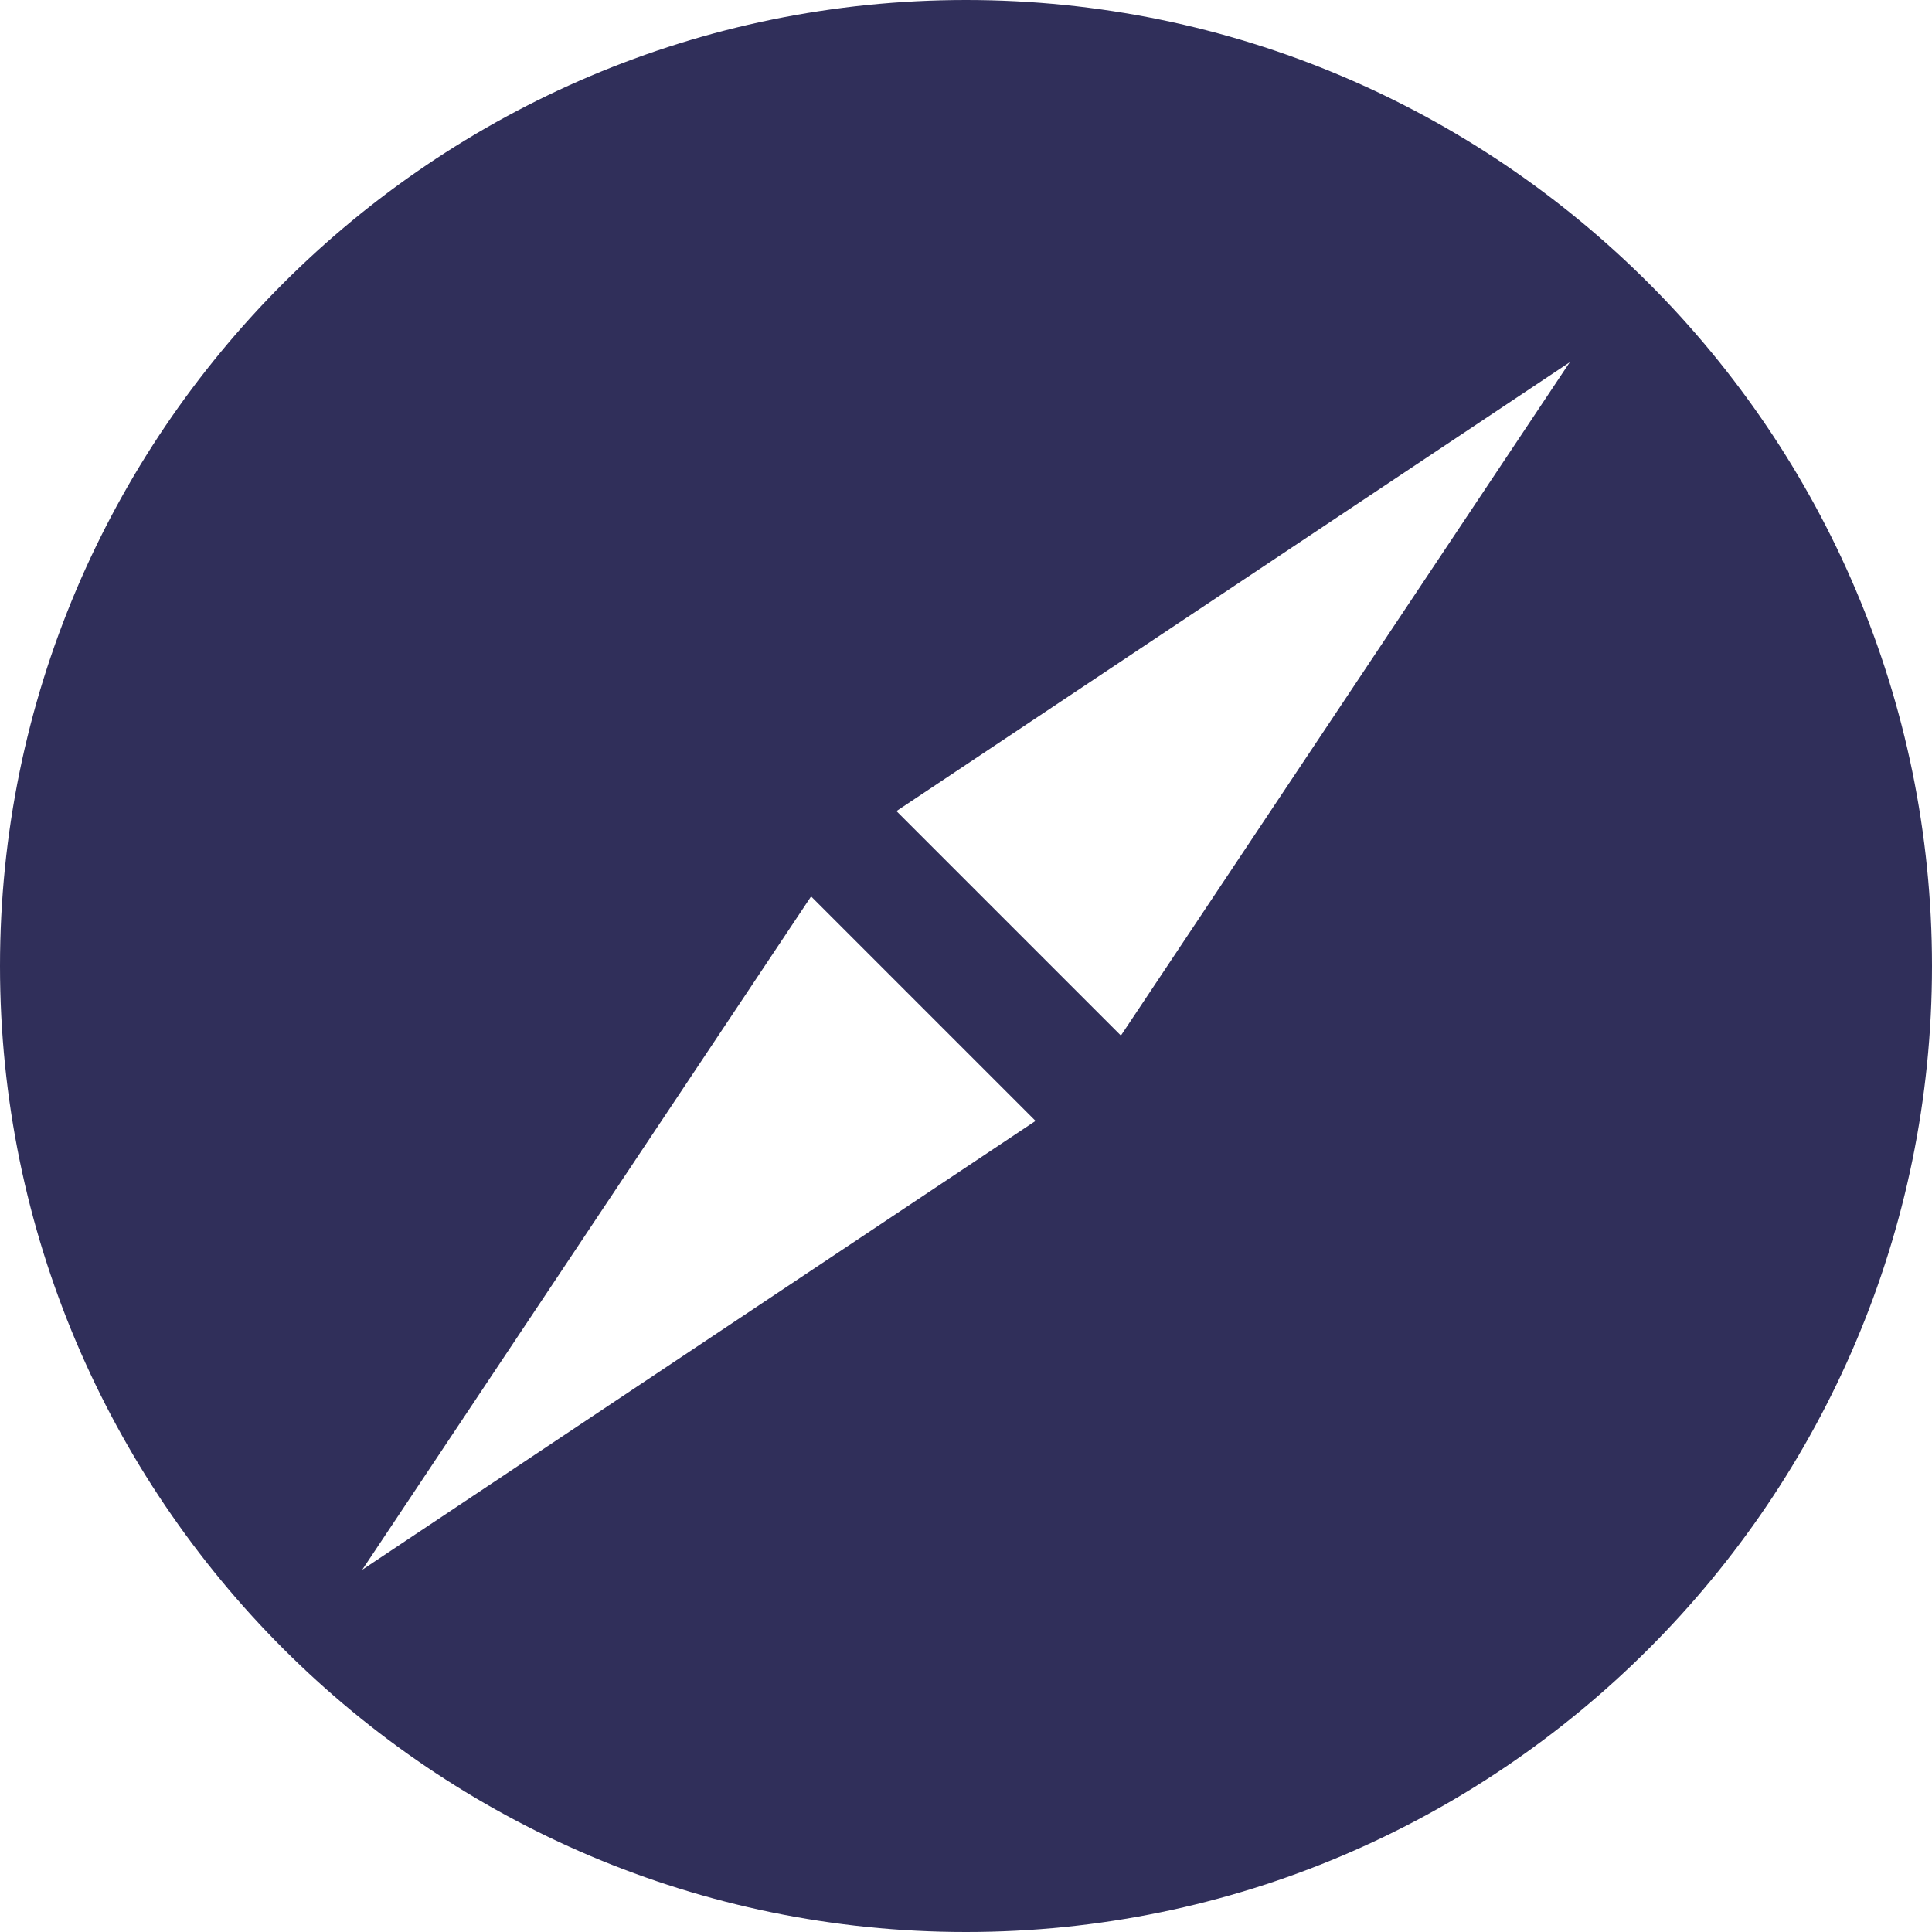 <svg width="60" height="60" fill="none" xmlns="http://www.w3.org/2000/svg"><path d="M30 0C13.459 0 0 13.459 0 30s13.459 30 30 30 30-13.459 30-30S46.541 0 30 0zM11.25 48.75l13.939-20.91 6.971 6.971L11.25 48.75zm23.561-16.59l-6.971-6.971L48.75 11.25 34.811 32.16z" fill="#302F5A"/></svg>